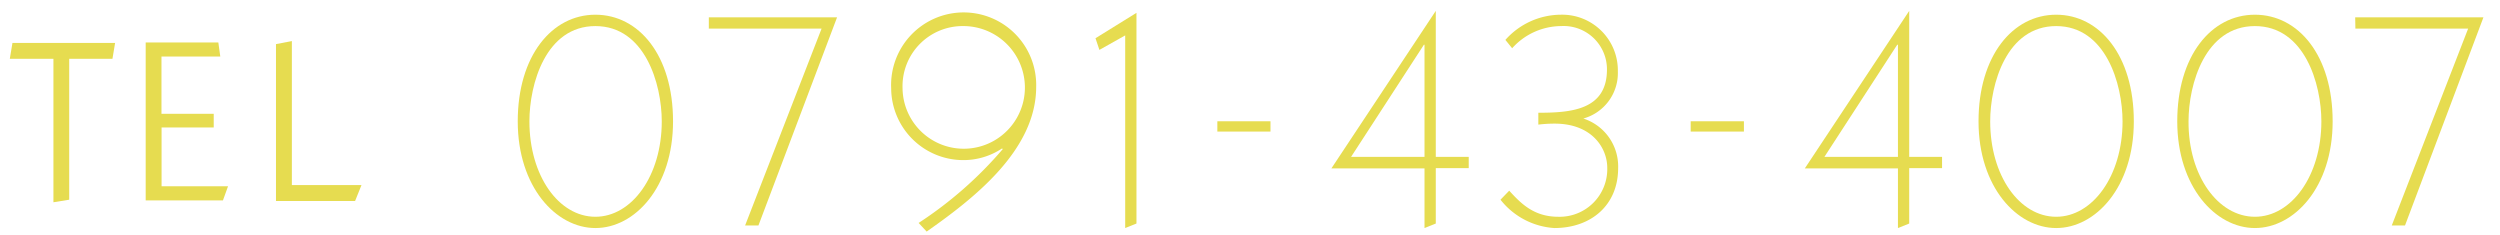 <svg id="レイヤー_1" data-name="レイヤー 1" xmlns="http://www.w3.org/2000/svg" viewBox="0 0 255 24"><defs><style>.cls-1{fill:#e6dc50;}</style></defs><title>アートボード 4</title><path class="cls-1" d="M1,6l.27-1.62H11.74L11.47,6H7.06V20.37l-1.61.26V6Z"/><path class="cls-1" d="M14.86,4.33h7.41l.2,1.44h-6v5.84H21.8V13H16.48v6h6.78l-.52,1.44H14.86Z"/><path class="cls-1" d="M29.77,4.19V18.88h7.1l-.65,1.62H28.15v-16Z"/><path class="cls-1" d="M60.73,1.5c4.44,0,7.92,4.15,7.92,10.88s-3.91,10.88-7.92,10.88-7.92-4.2-7.92-10.88S56.29,1.5,60.73,1.5Zm0,20.61c3.71,0,6.77-4.17,6.77-9.73,0-3.81-1.71-9.72-6.77-9.72S54,8.57,54,12.38C54,17.94,57,22.11,60.73,22.11Z"/><path class="cls-1" d="M72.3,1.77H85.38L77.36,23H76L83.8,2.92H72.3Z"/><path class="cls-1" d="M93.7,22.74a40,40,0,0,0,8.58-7.53l-.07-.07a7.1,7.1,0,0,1-4,1.19A7.36,7.36,0,0,1,90.9,9a7.4,7.4,0,1,1,14.79-.14c0,6.48-6.4,11.41-11.17,14.76ZM104.54,8.83a6.28,6.28,0,0,0-6.31-6.17A6.13,6.13,0,0,0,92.06,9a6.24,6.24,0,1,0,12.48-.14Z"/><path class="cls-1" d="M114.77,3.61l-2.63,1.48-.4-1.19,4.18-2.59V22.8l-1.15.46Z"/><path class="cls-1" d="M124.17,12.37h5.42v1.05h-5.42Z"/><path class="cls-1" d="M145.3,17.18h-9.5L146.45,1.11V16h3.36v1.15h-3.36V22.8l-1.15.46Zm0-12.62h-.06L137.81,16h7.49Z"/><path class="cls-1" d="M156.91,11.5c3.32,0,7-.27,7-4.41a4.42,4.42,0,0,0-4.67-4.43,6.76,6.76,0,0,0-5,2.26l-.69-.85a7.61,7.61,0,0,1,5.65-2.57,5.68,5.68,0,0,1,5.82,5.79,4.81,4.81,0,0,1-3.52,4.8,5.13,5.13,0,0,1,3.55,5.06c0,3.78-2.76,6.11-6.51,6.11a7.6,7.6,0,0,1-5.49-2.89l.89-.92c1.15,1.25,2.47,2.66,5,2.66a4.86,4.86,0,0,0,5-5c0-2-1.55-4.5-5.36-4.5a13.71,13.71,0,0,0-1.67.1Z"/><path class="cls-1" d="M172.45,12.37h5.43v1.05h-5.43Z"/><path class="cls-1" d="M193.59,17.18h-9.5L194.74,1.11V16h3.35v1.15h-3.35V22.8l-1.15.46Zm0-12.62h-.07L186.09,16h7.5Z"/><path class="cls-1" d="M209.73,1.5c4.43,0,7.92,4.15,7.92,10.88s-3.91,10.88-7.92,10.88-7.92-4.2-7.92-10.88S205.29,1.5,209.73,1.5Zm0,20.61c3.71,0,6.77-4.17,6.77-9.73,0-3.81-1.71-9.72-6.77-9.72S203,8.57,203,12.38C203,17.94,206,22.11,209.73,22.11Z"/><path class="cls-1" d="M230,1.5c4.44,0,7.93,4.15,7.93,10.88S234,23.26,230,23.26s-7.92-4.2-7.92-10.88S225.54,1.5,230,1.5Zm0,20.61c3.72,0,6.78-4.17,6.78-9.73,0-3.81-1.71-9.72-6.78-9.72s-6.77,5.91-6.77,9.72C223.2,17.94,226.26,22.11,230,22.11Z"/><path class="cls-1" d="M240.23,1.77h13.08l-8,21.23h-1.35l7.79-20.08h-11.5Z"/></svg>